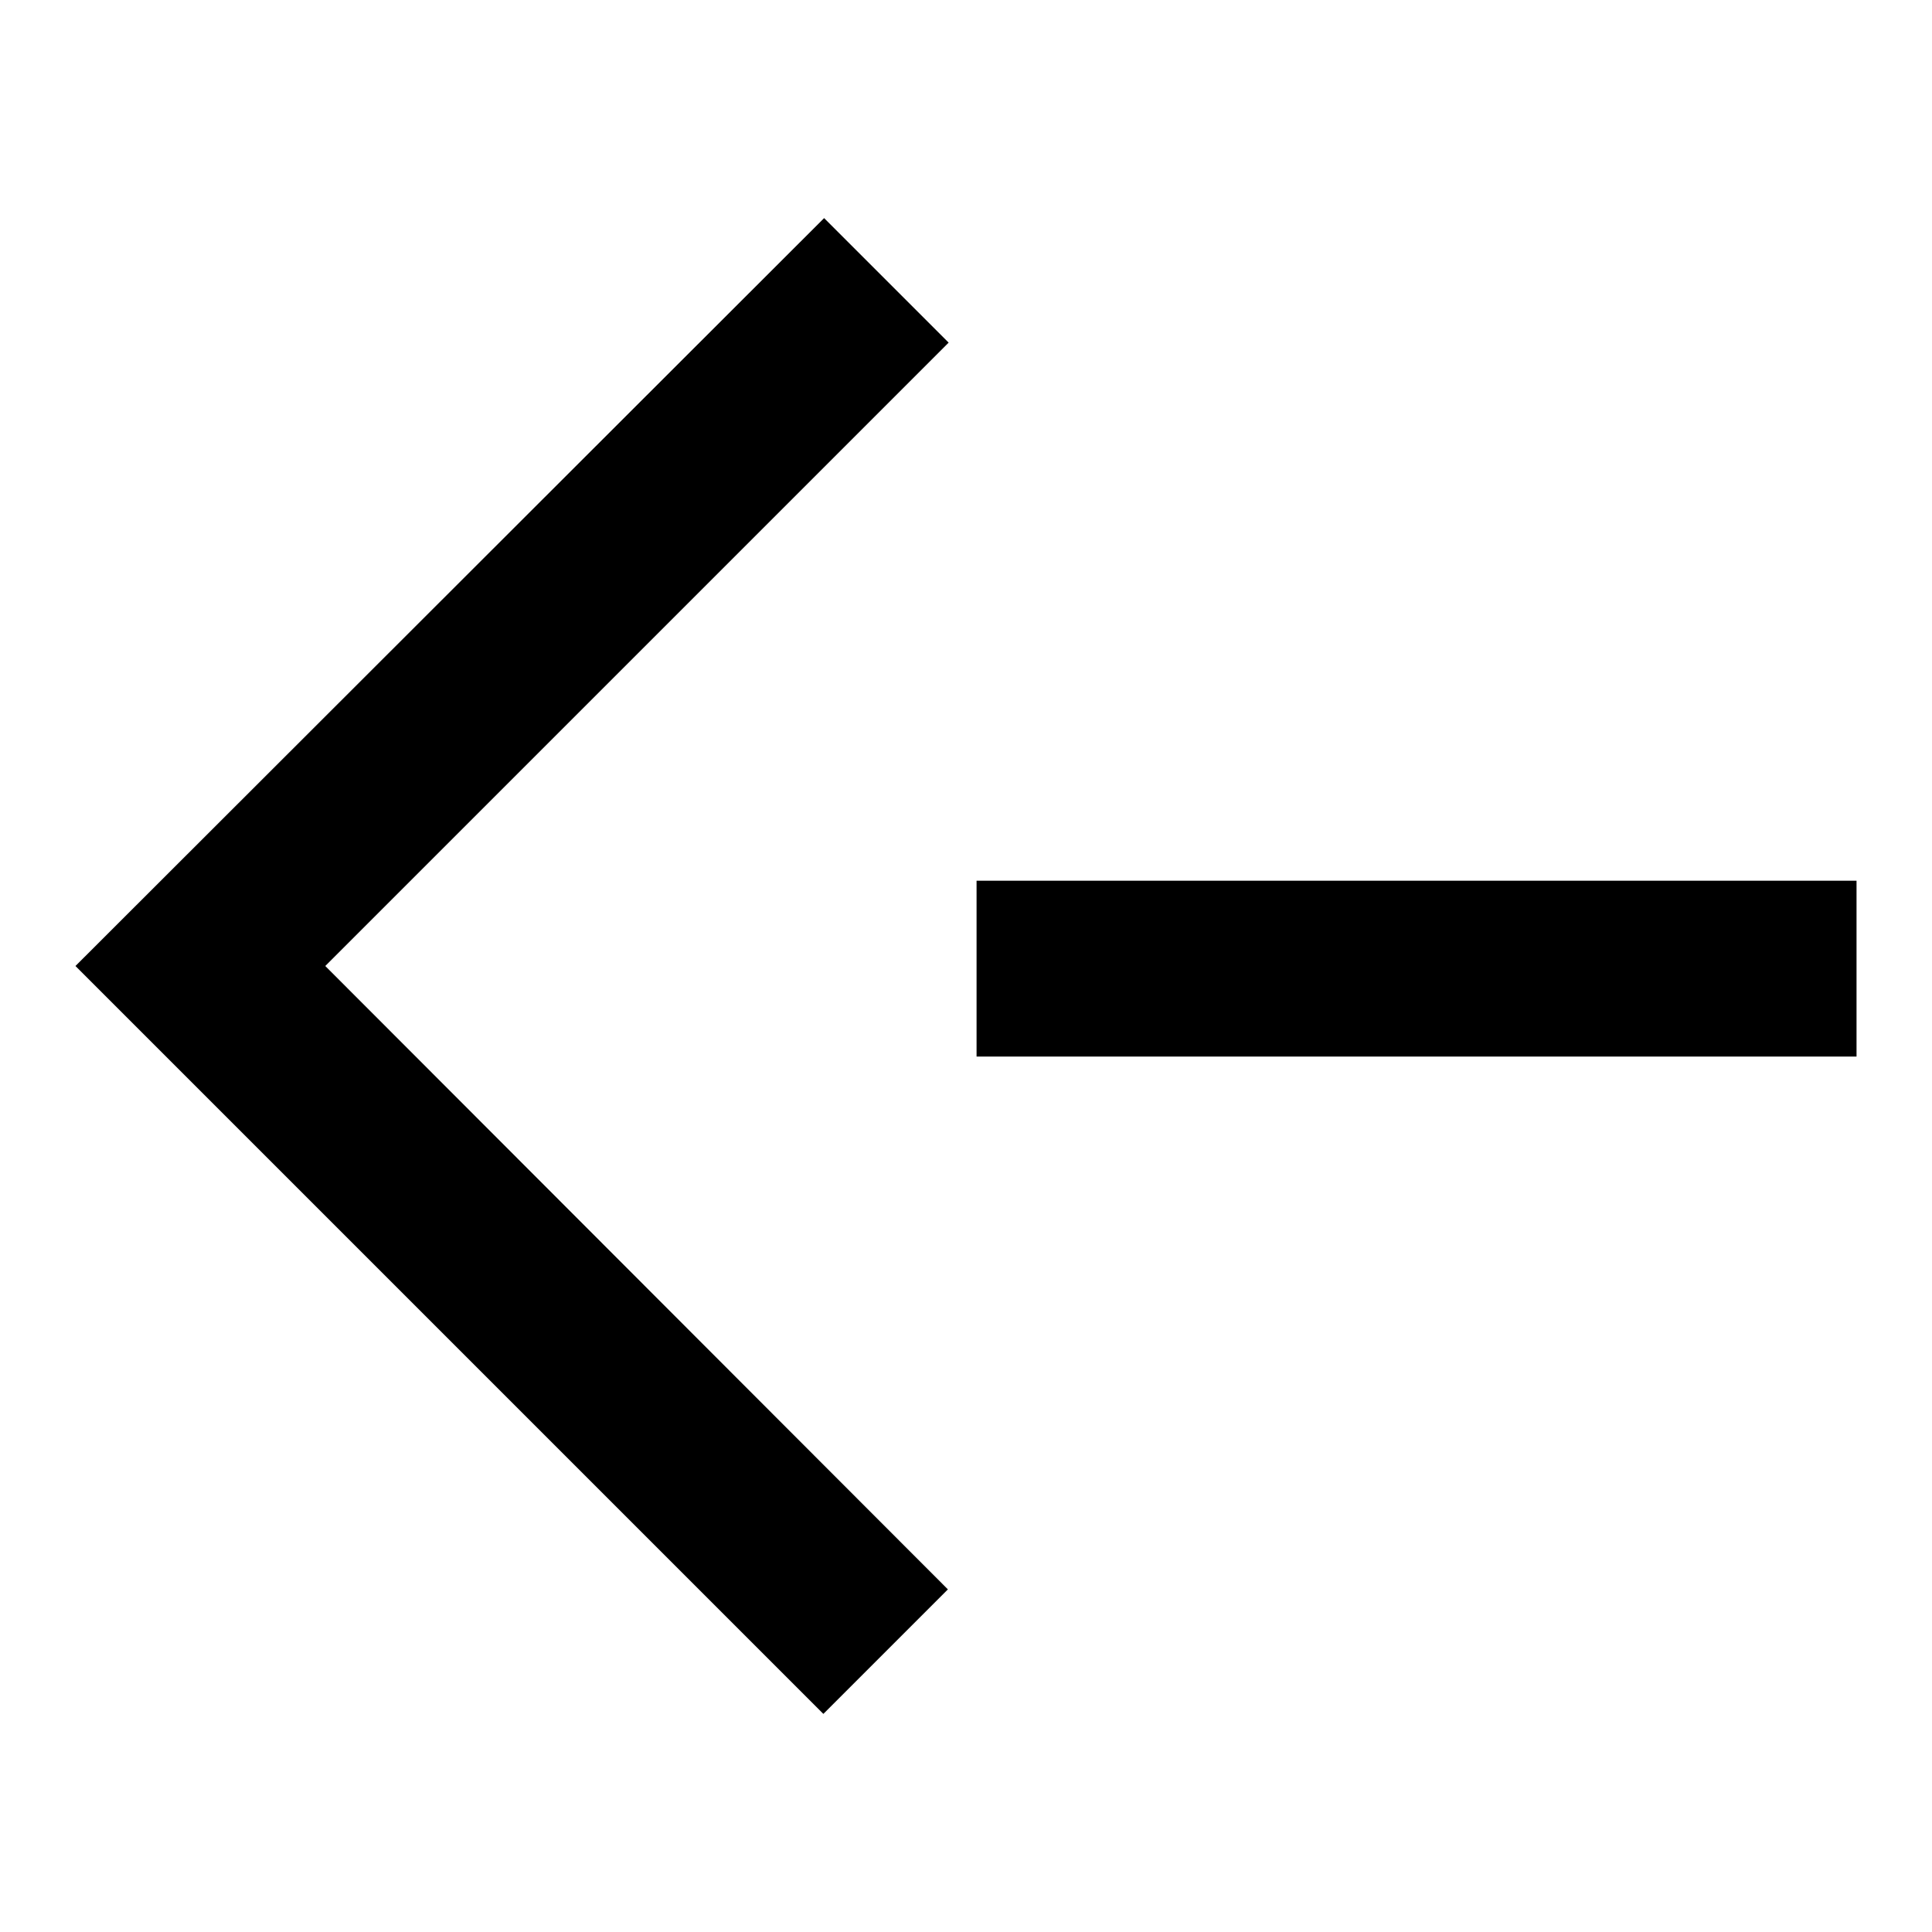 <?xml version="1.0" encoding="utf-8"?>
<!-- Svg Vector Icons : http://www.onlinewebfonts.com/icon -->
<!DOCTYPE svg PUBLIC "-//W3C//DTD SVG 1.1//EN" "http://www.w3.org/Graphics/SVG/1.1/DTD/svg11.dtd">
<svg version="1.1" xmlns="http://www.w3.org/2000/svg" xmlns:xlink="http://www.w3.org/1999/xlink" x="0px" y="0px" viewBox="0 0 256 256" enable-background="new 0 0 256 256" xml:space="preserve">
<g><g><path fill="#000000" d="M129.4,116.7H246V140H129.4V116.7z"/><path fill="#000000" d="M10,128l99.1,99.1l16.5-16.5L43.1,128l82.6-82.6l-16.5-16.5L10,128z"/></g></g>
</svg>